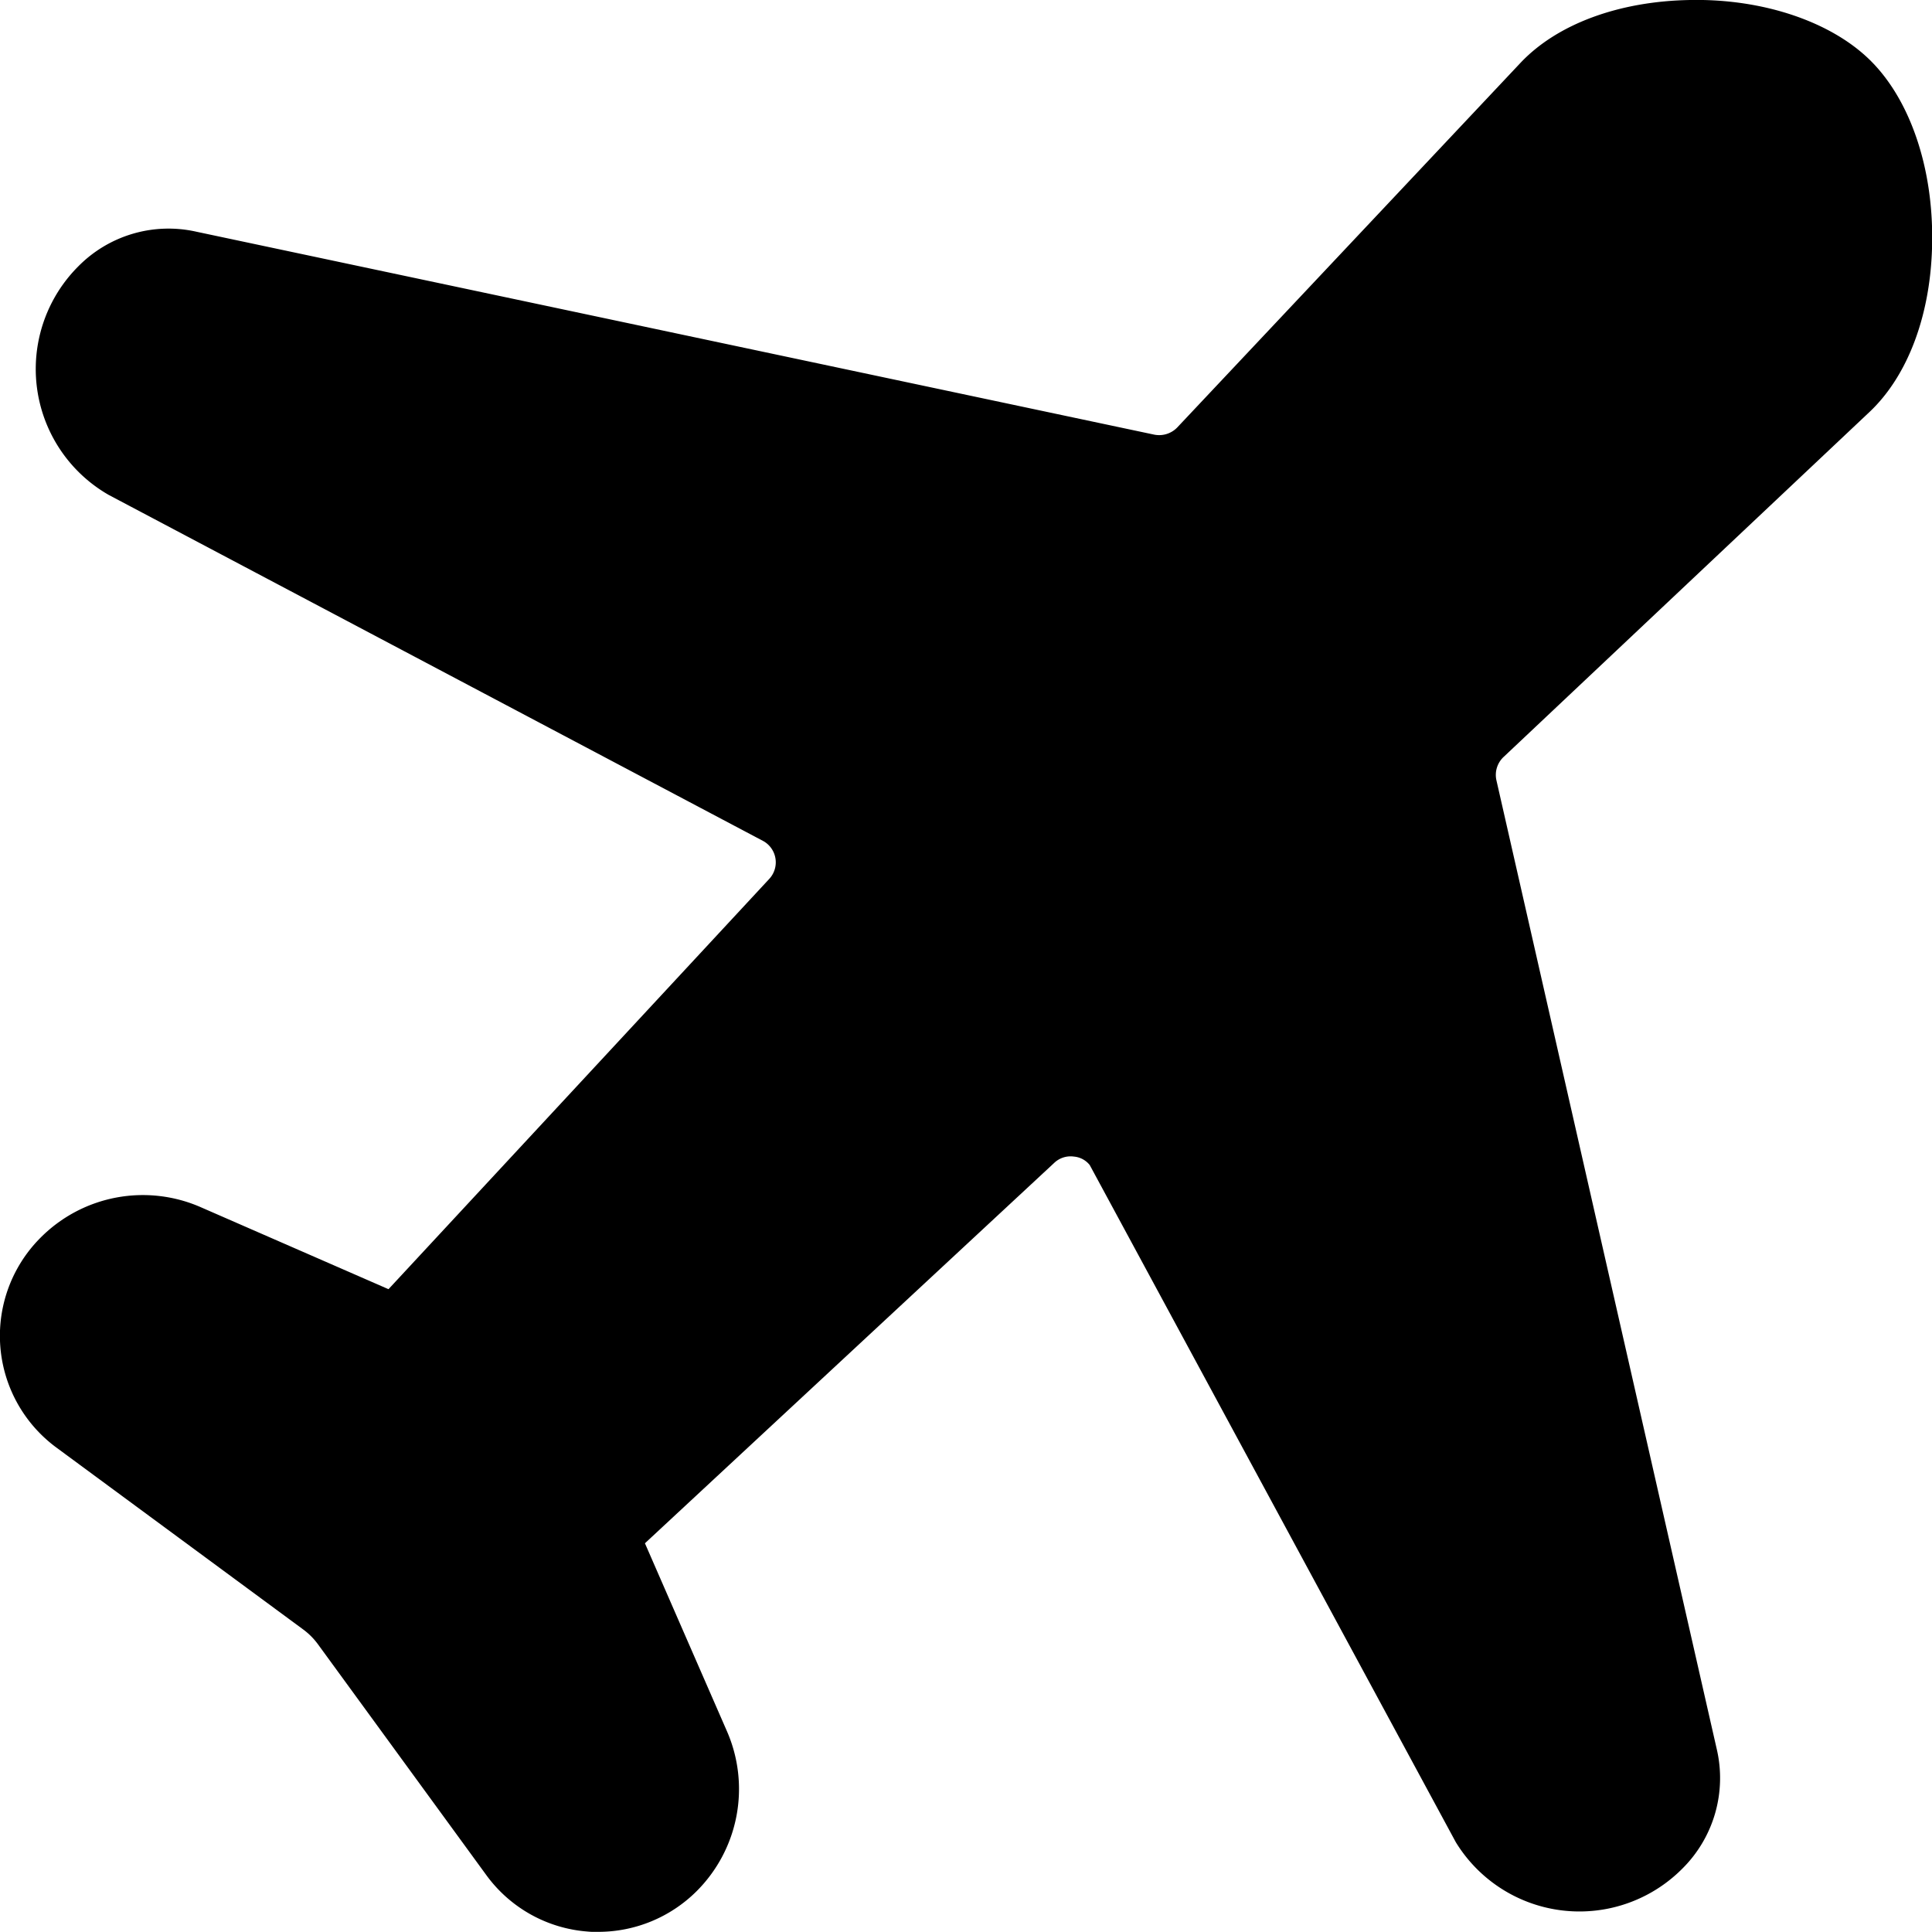 <svg xmlns="http://www.w3.org/2000/svg" viewBox="0 0 256.01 255.99"><g id="Layer_2" data-name="Layer 2"><g id="Layer_1-2" data-name="Layer 1"><g id="bold"><path class="fill-primary" d="M79.28,256c-.48,0-.94,0-1.42-.05a18.3,18.3,0,0,1-13.41-7.47L42.13,217.88a9.1,9.1,0,0,0-1.9-1.92L7.49,191.83A18.39,18.39,0,0,1,5.38,164a19.11,19.11,0,0,1,21.3-4l24.8,10.83,50.44-54.35a3.23,3.23,0,0,0-.72-5L14.42,65.59A19.23,19.23,0,0,1,10.37,35.3a16.79,16.79,0,0,1,15.68-4.59L152.88,57.58a3.33,3.33,0,0,0,3.11-.93L201.48,8.33C206.34,3.18,214.53.15,224,0c9.65-.18,18.74,2.89,23.94,8.11s8.24,14.18,8.09,24c-.12,9.44-3.16,17.63-8.3,22.48h0l-48.44,45.67a3.26,3.26,0,0,0-1,3.13l29.18,128.31a16.9,16.9,0,0,1-4.56,15.93,19.21,19.21,0,0,1-30-3.52L144.4,154.38a3,3,0,0,0-2.09-1.12,3.15,3.15,0,0,0-2.61.83L85.46,204.5l10.83,24.82a19.13,19.13,0,0,1-4,21.3,18.46,18.46,0,0,1-13,5.37ZM242.2,48.73h0Z"/></g></g></g></svg>